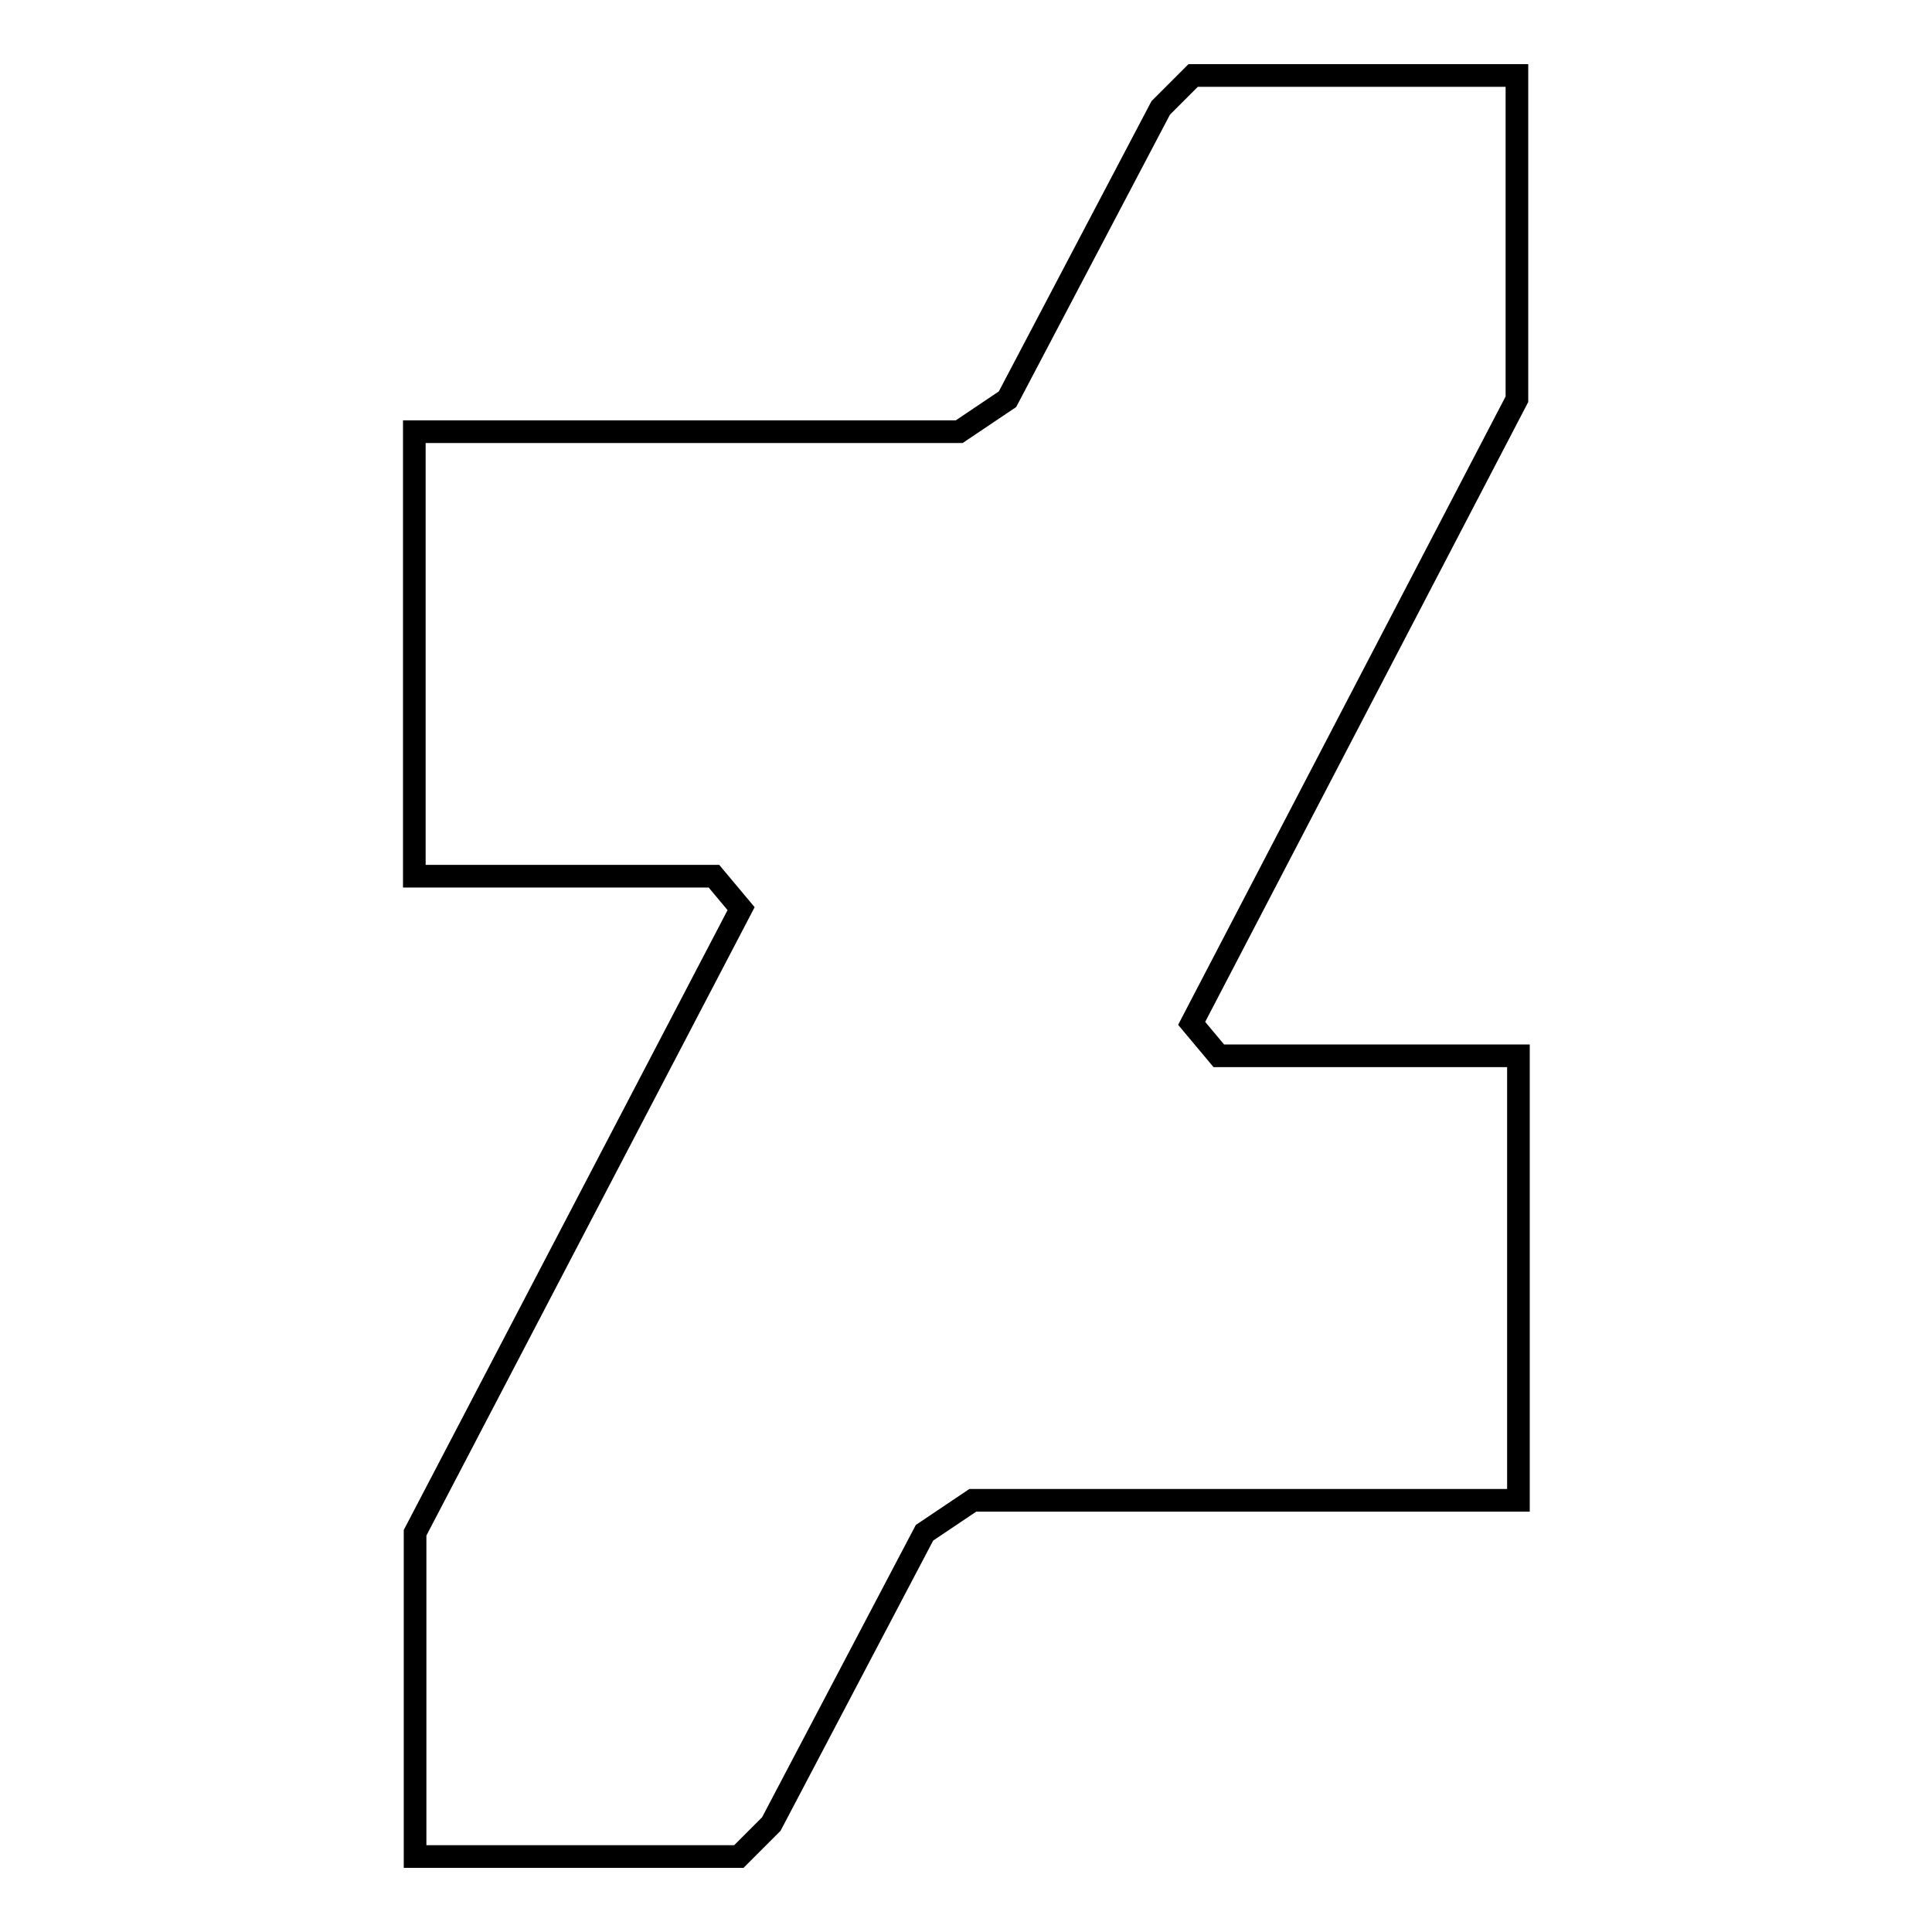 <?xml version="1.0" encoding="utf-8"?>
<!-- Svg Vector Icons : http://www.onlinewebfonts.com/icon -->
<!DOCTYPE svg PUBLIC "-//W3C//DTD SVG 1.1//EN" "http://www.w3.org/Graphics/SVG/1.1/DTD/svg11.dtd">
<svg version="1.1" xmlns="http://www.w3.org/2000/svg" xmlns:xlink="http://www.w3.org/1999/xlink" x="0px" y="0px" viewBox="0 0 256 256" enable-background="new 0 0 256 256" xml:space="preserve">
<g> <path stroke-width="3" fill-opacity="0" stroke="#000000"  d="M201,52.9V10h-42.9l-4.3,4.3l-20.3,38.6l-6.4,4.3H54.9v58.9h39.7l3.6,4.3L55,203.1V246h42.9l4.3-4.3 l20.3-38.6l6.4-4.3h72.3v-58.9h-39.7l-3.6-4.3L201,52.9z"/></g>
</svg>